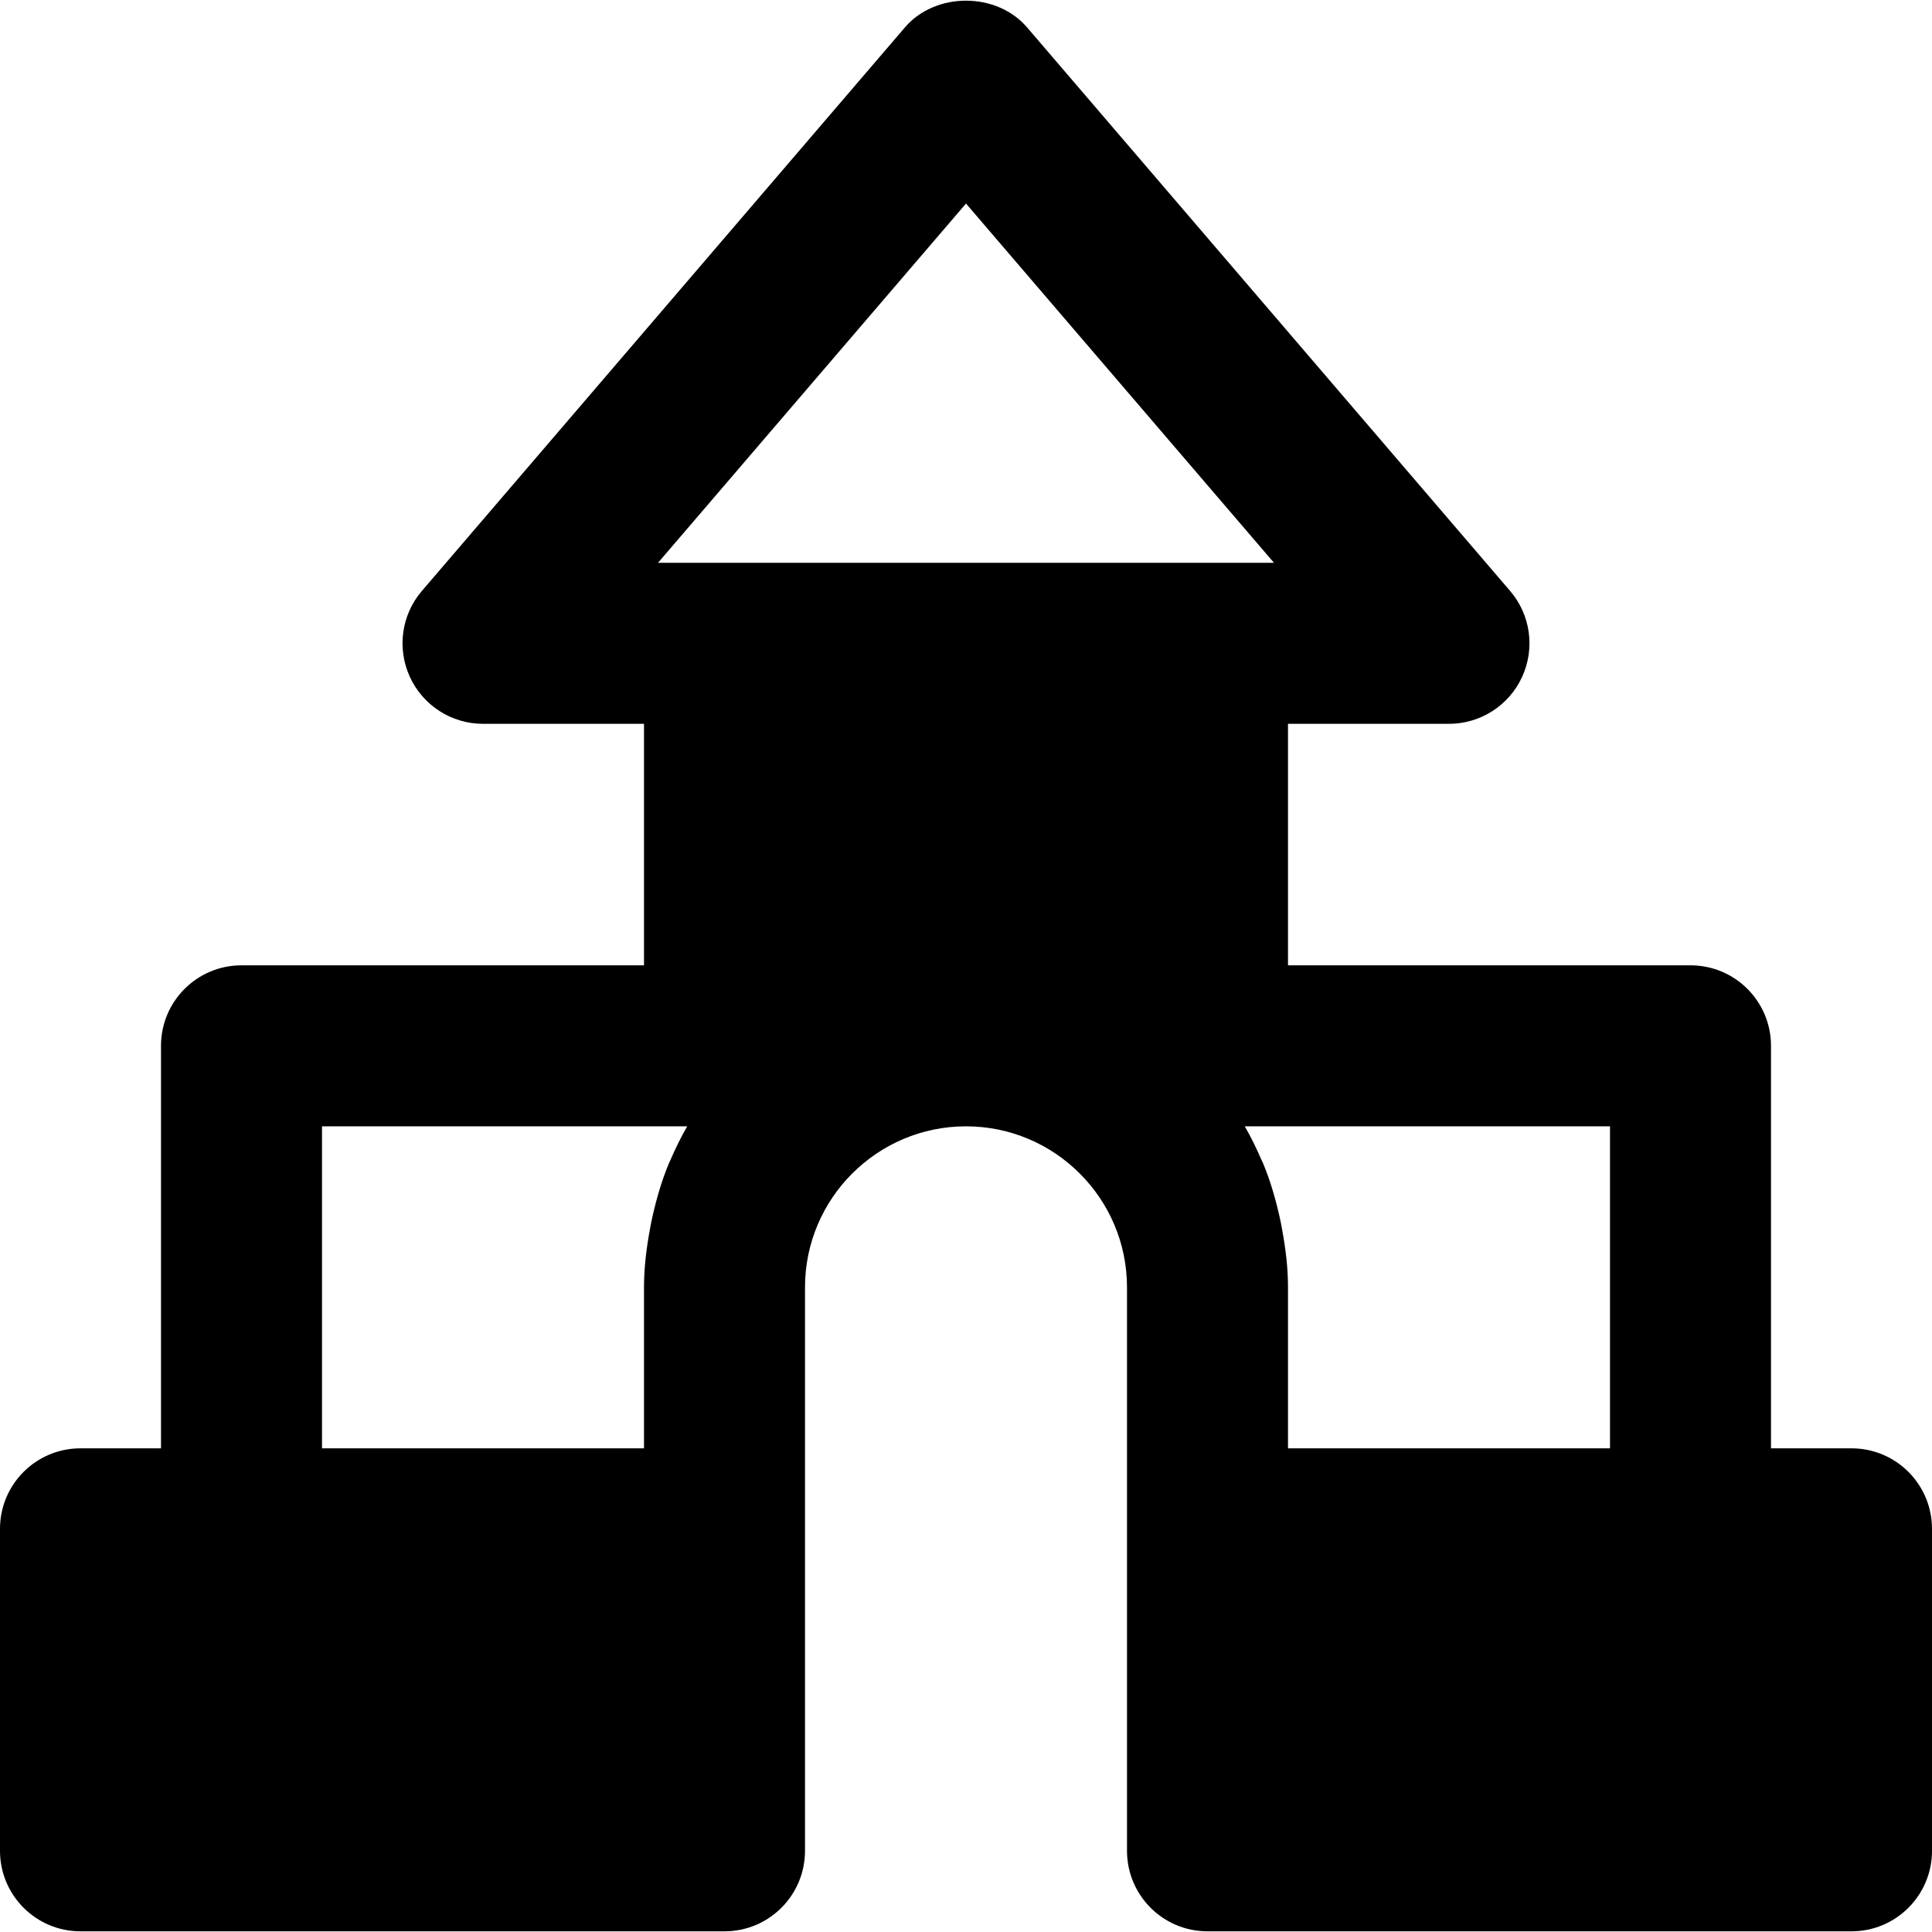 <?xml version="1.0" encoding="iso-8859-1"?>
<!-- Generator: Adobe Illustrator 19.0.0, SVG Export Plug-In . SVG Version: 6.00 Build 0)  -->
<svg version="1.1" id="Layer_1" xmlns="http://www.w3.org/2000/svg" xmlns:xlink="http://www.w3.org/1999/xlink" x="0px" y="0px"
	 viewBox="0 0 491.52 491.52" style="enable-background:new 0 0 491.52 491.52;" xml:space="preserve">
<g>
	<g>
		<path d="M471.04,368.468h-20.48v-102.4c0-11.305-9.155-20.48-20.48-20.48h-102.4v-61.44h40.96c8.008,0,15.258-4.669,18.596-11.919
			c3.338-7.27,2.171-15.811-3.052-21.893L261.304,6.976c-7.762-9.073-23.327-9.073-31.089,0l-122.88,143.36
			c-5.222,6.083-6.39,14.623-3.052,21.893c3.338,7.25,10.588,11.919,18.596,11.919h40.96v61.44H61.44
			c-11.325,0-20.48,9.175-20.48,20.48v102.4H20.48c-11.325,0-20.48,9.175-20.48,20.48v81.92c0,11.305,9.155,20.48,20.48,20.48h81.92
			h81.92c11.325,0,20.48-9.175,20.48-20.48v-81.92v-61.44c0-22.589,18.371-40.96,40.96-40.96s40.96,18.371,40.96,40.96v61.44v81.92
			c0,11.305,9.155,20.48,20.48,20.48h81.92h81.92c11.325,0,20.48-9.175,20.48-20.48v-81.92
			C491.52,377.643,482.365,368.468,471.04,368.468z M170.578,295.089c-0.102,0.246-0.225,0.471-0.328,0.696
			c-1.823,4.321-3.154,8.888-4.219,13.558c-0.266,1.147-0.492,2.294-0.696,3.461c-0.881,4.792-1.495,9.667-1.495,14.705v40.96H102.4
			H81.92v-81.92h92.918C173.24,289.293,171.848,292.16,170.578,295.089z M184.32,143.188h-16.917l78.357-91.402l78.357,91.402H307.2
			H184.32z M409.6,368.468h-20.48h-61.44v-40.96c0-5.038-0.614-9.912-1.495-14.705c-0.205-1.167-0.43-2.314-0.696-3.461
			c-1.065-4.669-2.396-9.237-4.219-13.558c-0.102-0.225-0.225-0.43-0.328-0.655c-1.27-2.949-2.662-5.837-4.26-8.581H409.6V368.468z"
			/>
	</g>
</g>
<g>
</g>
<g>
</g>
<g>
</g>
<g>
</g>
<g>
</g>
<g>
</g>
<g>
</g>
<g>
</g>
<g>
</g>
<g>
</g>
<g>
</g>
<g>
</g>
<g>
</g>
<g>
</g>
<g>
</g>
</svg>
